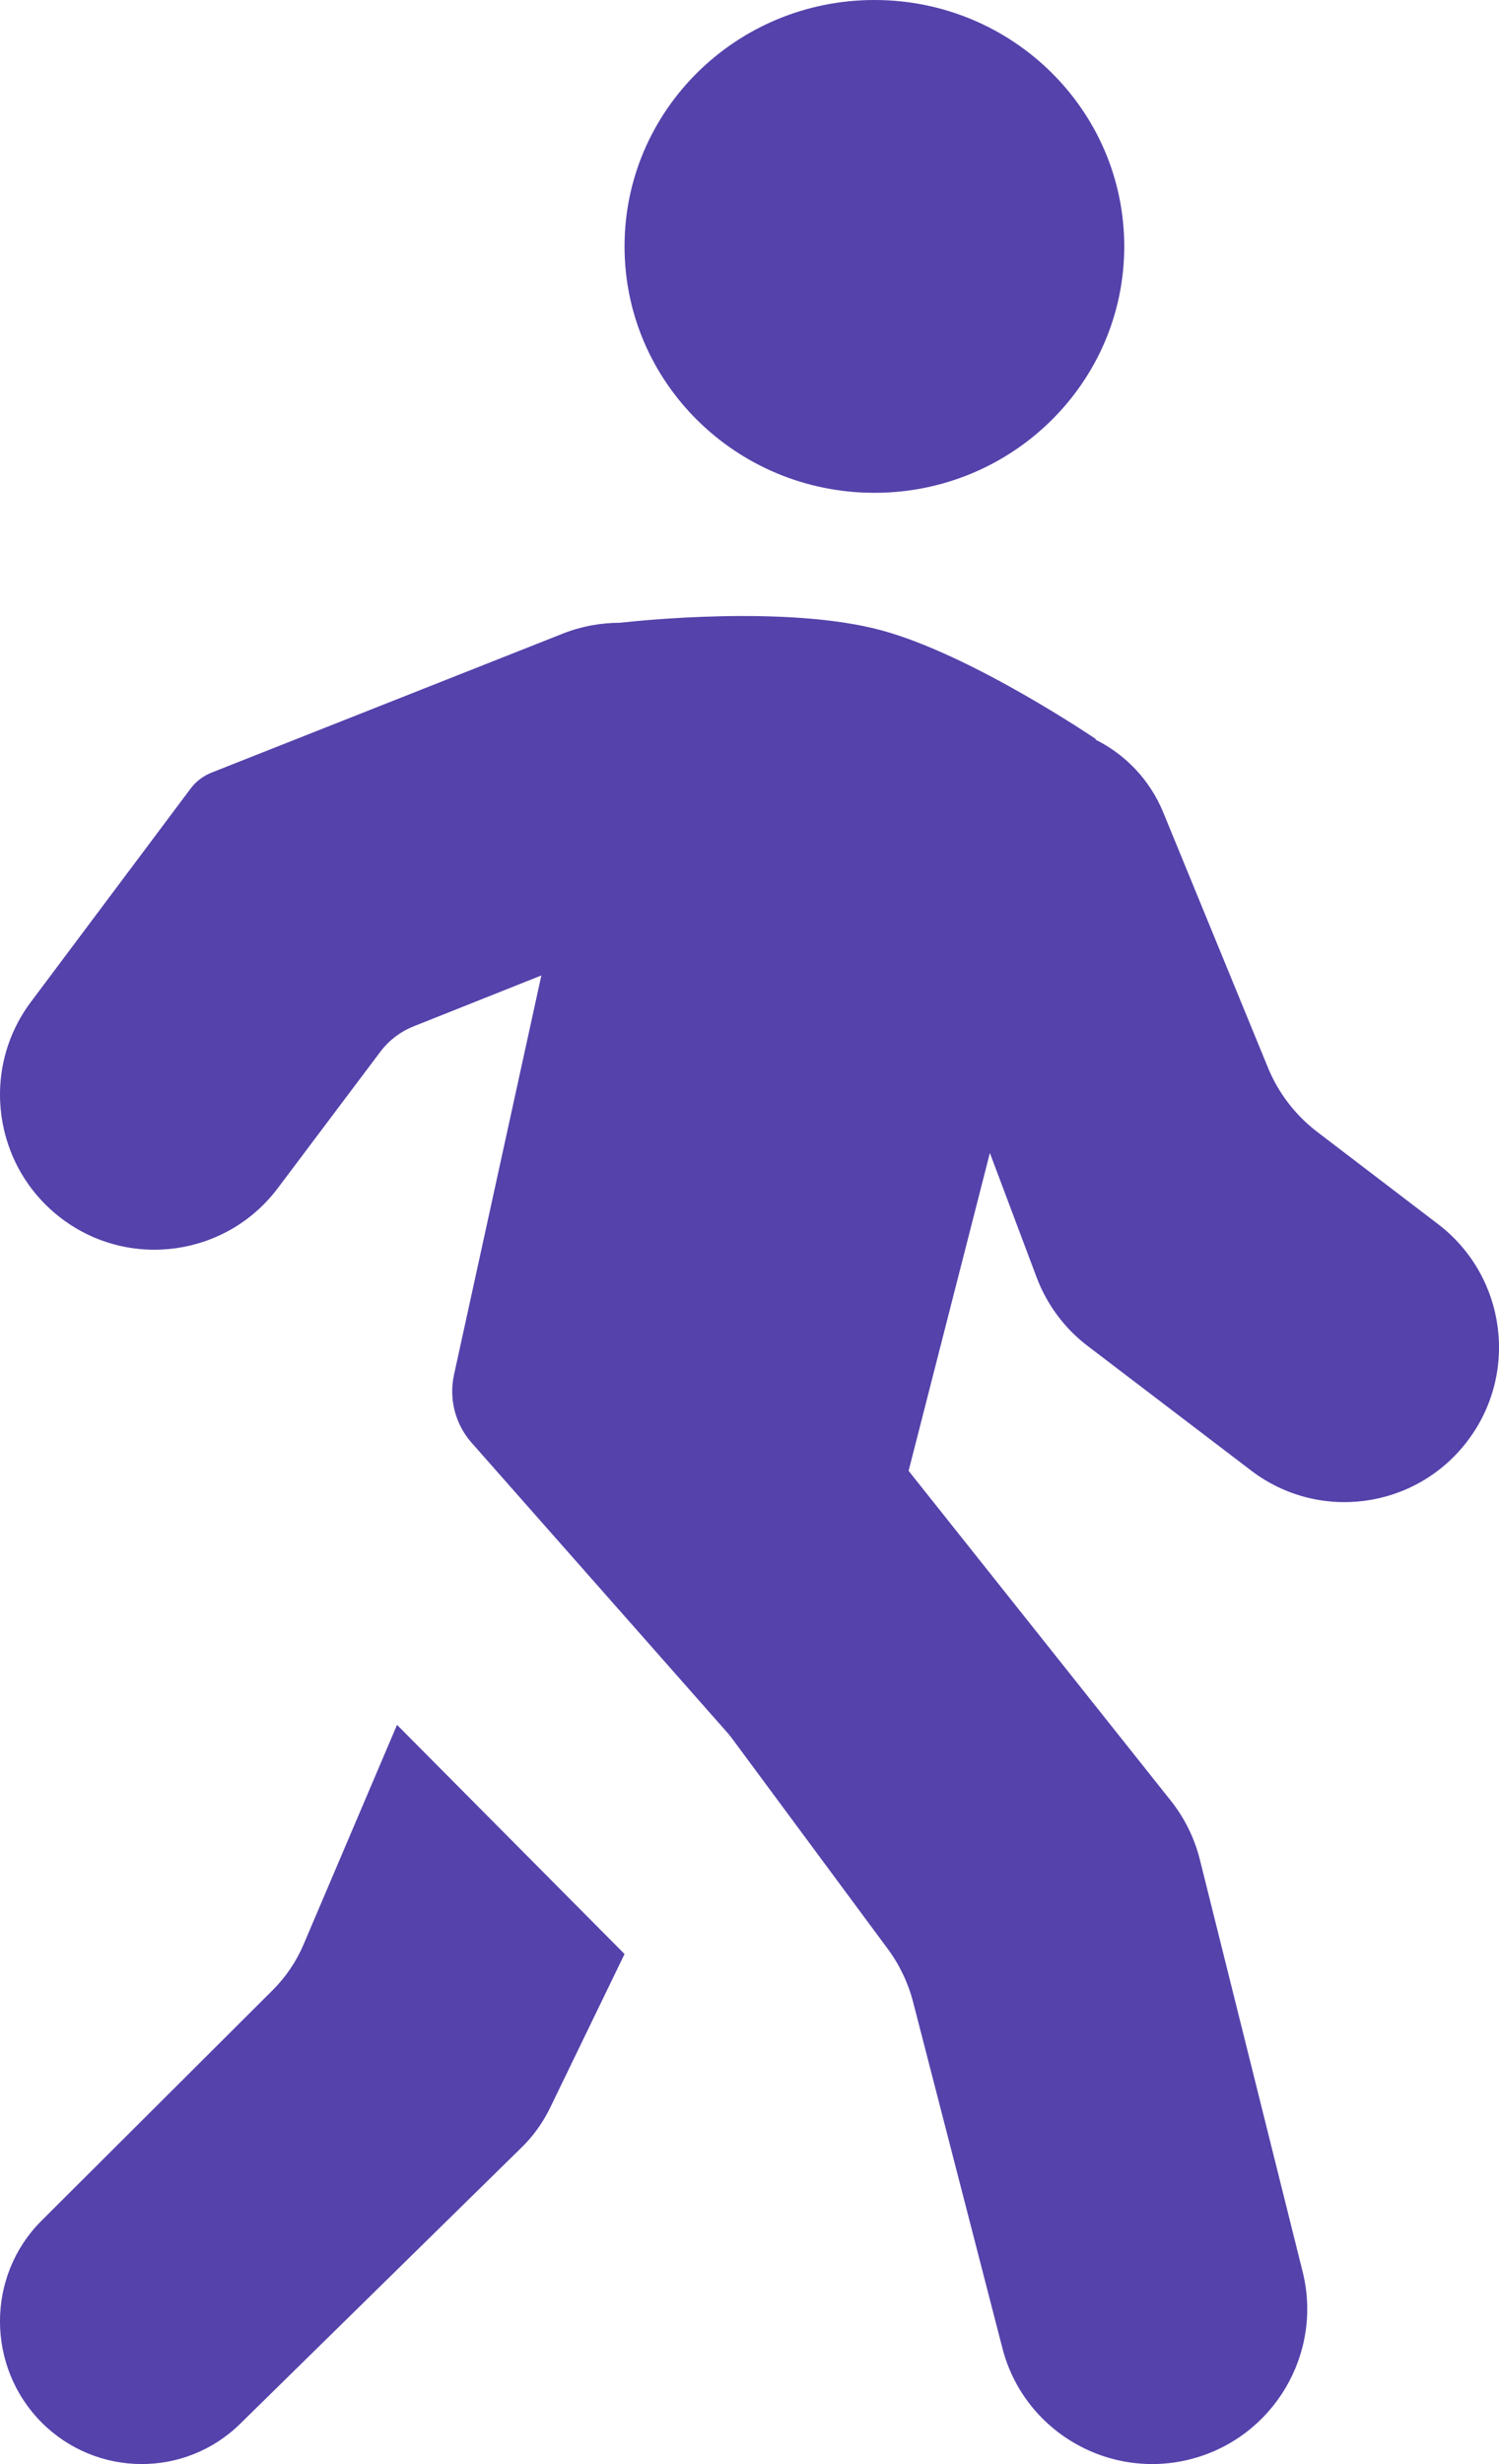 <?xml version="1.0" encoding="UTF-8"?>
<svg width="14px" height="23px" viewBox="0 0 14 23" version="1.1" xmlns="http://www.w3.org/2000/svg" xmlns:xlink="http://www.w3.org/1999/xlink">
    <title>walk</title>
    <g id="Page-1" stroke="none" stroke-width="1" fill="none" fill-rule="evenodd">
        <g id="destination_krabi" transform="translate(-842, -13179)" fill="#5542AB" fill-rule="nonzero">
            <g id="walk" transform="translate(842, 13179)">
                <path d="M2.833,18.155 L3.708,16.1 L5.833,18.239 L5.137,19.676 C5.07,19.813 4.981,19.938 4.872,20.044 L2.242,22.625 C1.727,23.13 0.902,23.123 0.391,22.614 C-0.128,22.095 -0.132,21.246 0.388,20.728 L2.549,18.574 C2.669,18.454 2.766,18.311 2.833,18.155 L2.833,18.155 Z M3.863,9.58 L5.056,9.105 L4.24,12.833 C4.192,13.055 4.25,13.286 4.397,13.458 L4.41,13.473 L6.811,16.193 L6.804,16.216 L6.814,16.196 L8.292,18.192 C8.402,18.341 8.483,18.511 8.529,18.691 L9.362,21.918 C9.562,22.695 10.362,23.158 11.136,22.95 C11.896,22.746 12.357,21.968 12.166,21.204 L11.206,17.357 C11.156,17.157 11.063,16.969 10.935,16.808 L8.486,13.729 L9.245,10.762 L9.682,11.924 C9.778,12.178 9.943,12.4 10.159,12.564 L11.686,13.727 C12.318,14.208 13.219,14.086 13.702,13.455 C14.188,12.821 14.067,11.912 13.432,11.427 L12.302,10.565 C12.098,10.409 11.939,10.202 11.842,9.965 L10.865,7.585 C10.739,7.277 10.509,7.042 10.232,6.904 L10.234,6.898 C10.234,6.898 9.077,6.111 8.23,5.883 C7.349,5.645 5.949,5.795 5.79,5.813 C5.613,5.813 5.432,5.845 5.257,5.914 L1.975,7.212 C1.898,7.243 1.83,7.294 1.78,7.361 L0.288,9.353 C-0.189,9.99 -0.06,10.894 0.575,11.374 C1.21,11.854 2.115,11.727 2.594,11.091 L3.553,9.816 C3.633,9.71 3.74,9.629 3.863,9.58 L3.863,9.58 Z M8.167,4.6 C9.455,4.6 10.5,3.57 10.5,2.3 C10.5,1.03 9.455,0 8.167,0 C6.878,0 5.833,1.03 5.833,2.3 C5.833,3.57 6.878,4.6 8.167,4.6 Z" id="Shape"></path>
            </g>
        </g>
    </g>
</svg>